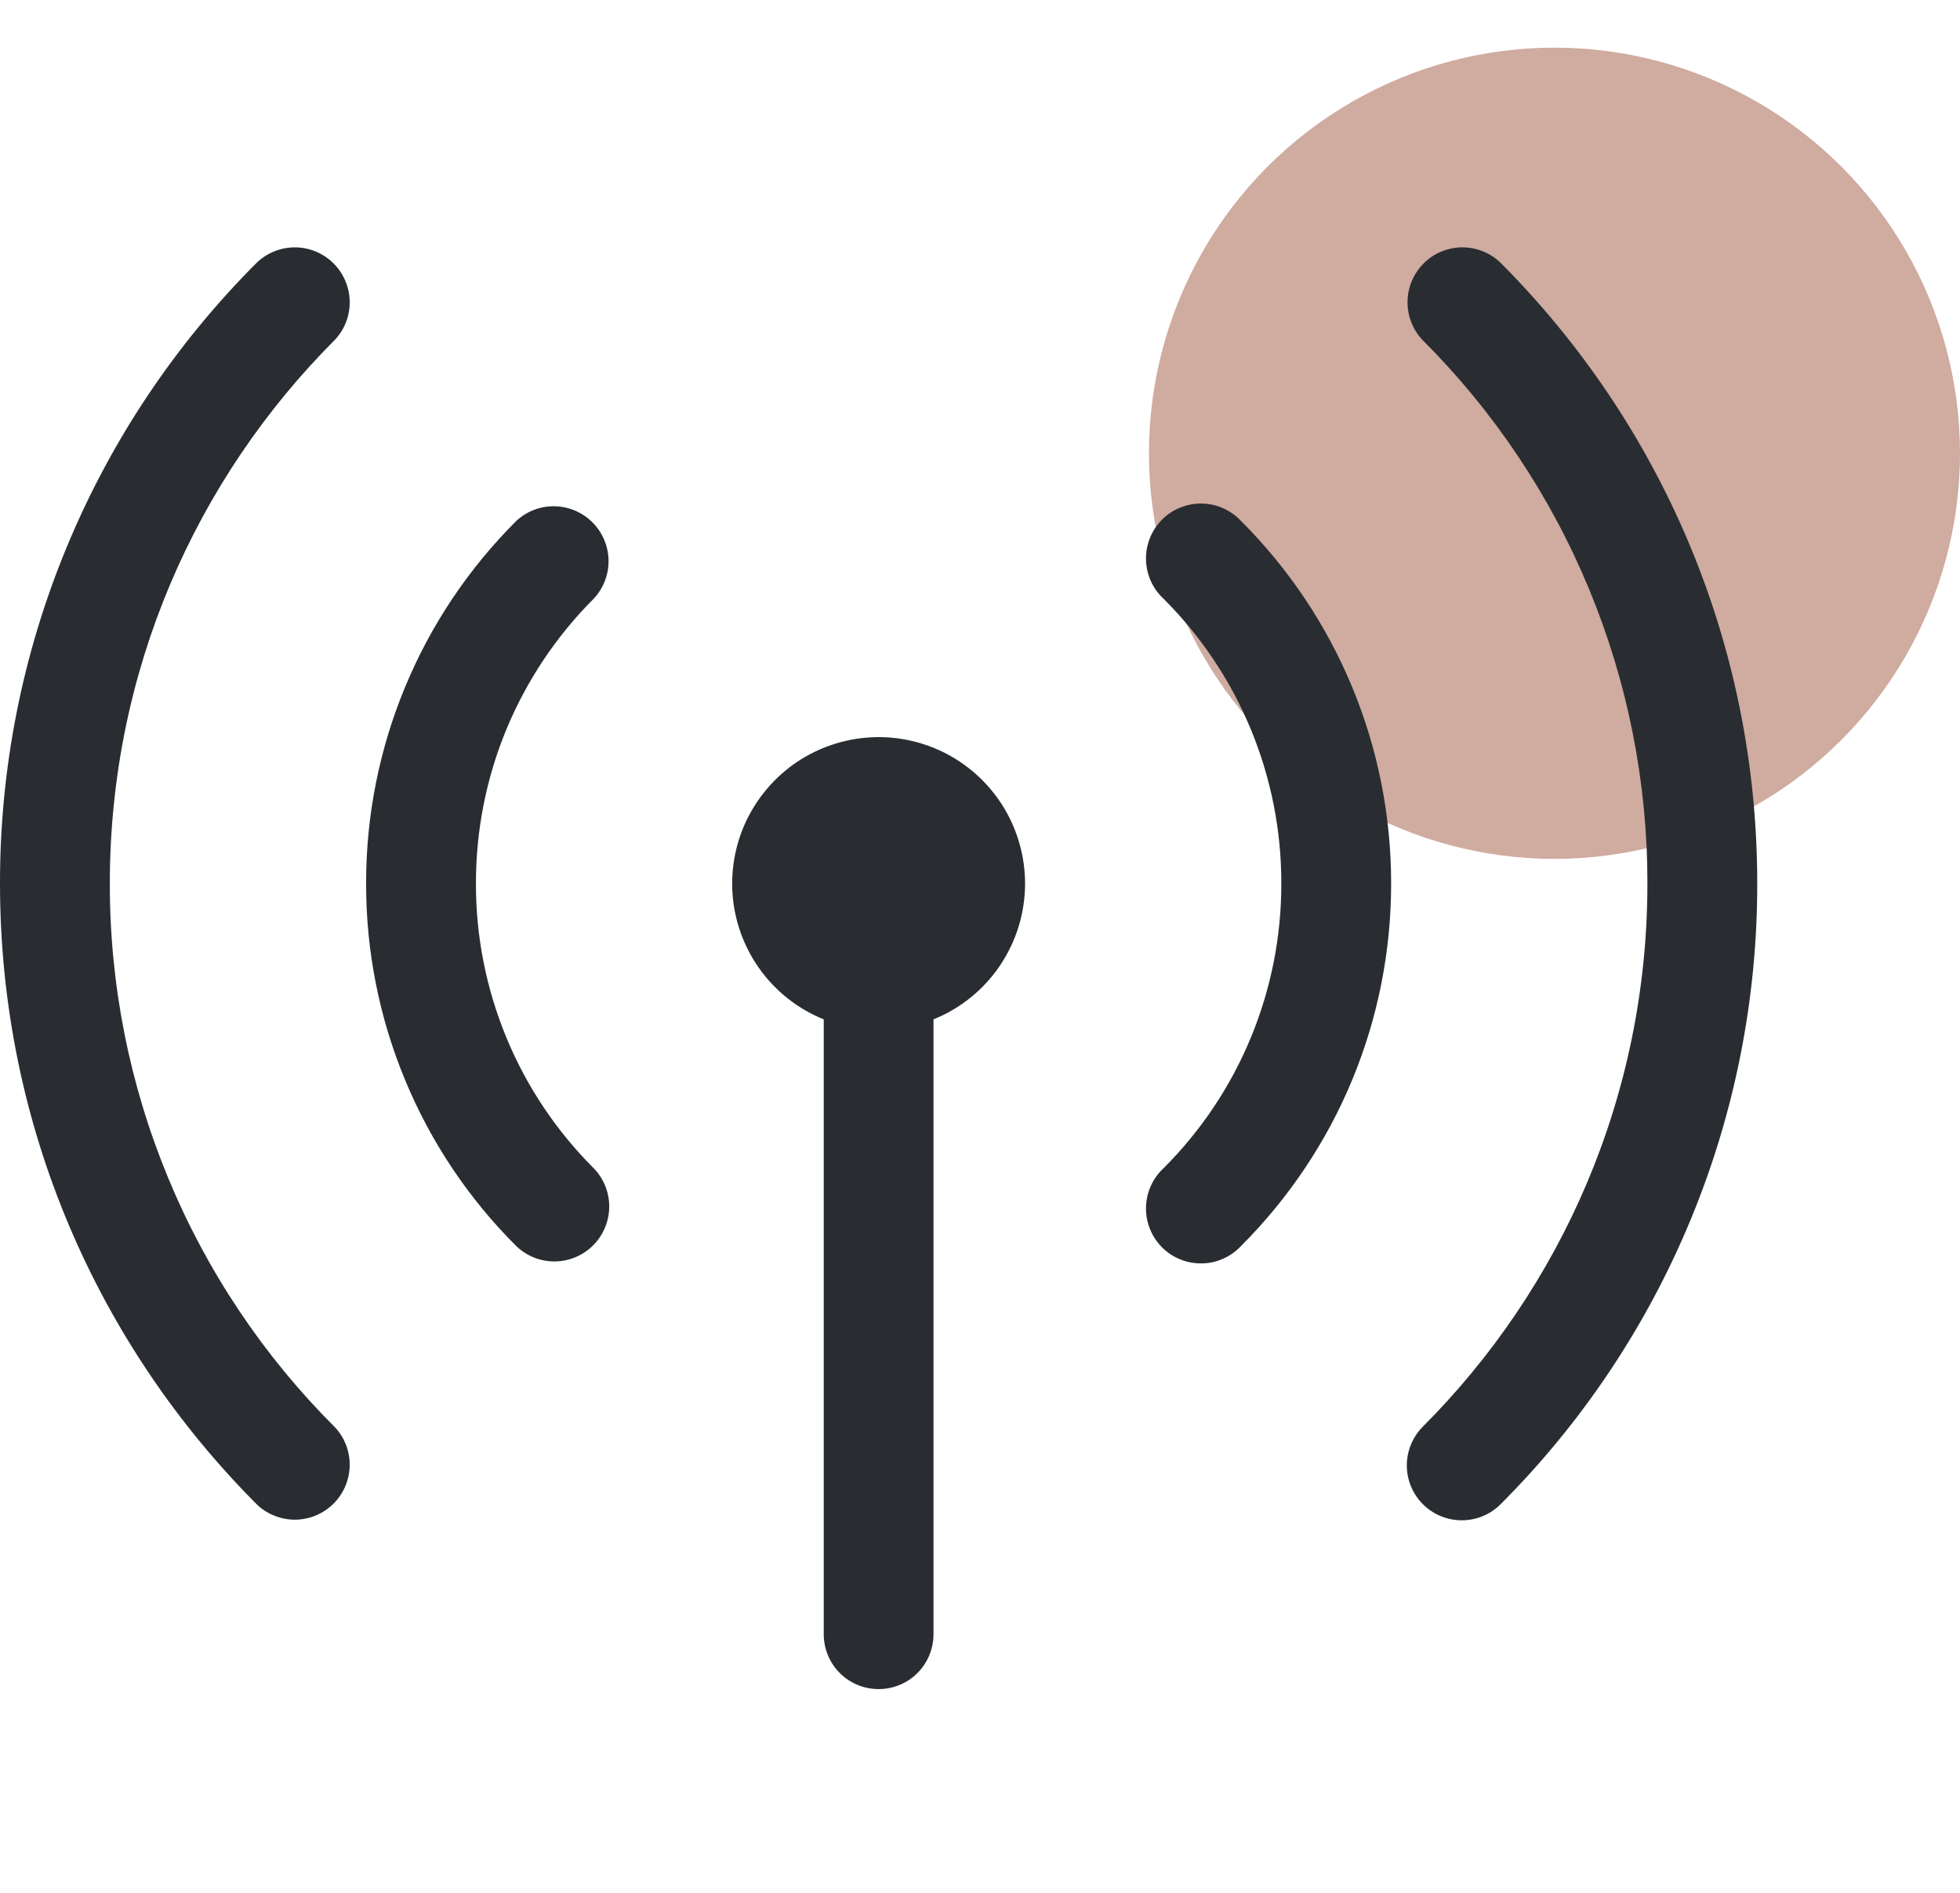 <svg width="29" height="28" viewBox="0 0 29 28" fill="none" xmlns="http://www.w3.org/2000/svg">
<circle cx="23" cy="6.705" r="6" fill="#A15842" fill-opacity="0.5"/>
<g clip-path="url(#clip0_228_26)">
<path d="M22.192 3.877C22.038 3.734 21.834 3.656 21.624 3.659C21.413 3.663 21.212 3.748 21.064 3.897C20.915 4.046 20.829 4.247 20.826 4.458C20.822 4.668 20.9 4.872 21.044 5.026C22.102 6.081 22.941 7.335 23.512 8.715C24.084 10.096 24.377 11.575 24.375 13.069C24.375 16.211 23.103 19.053 21.044 21.112C20.896 21.265 20.814 21.471 20.815 21.684C20.817 21.897 20.902 22.1 21.053 22.251C21.204 22.402 21.407 22.487 21.62 22.489C21.834 22.491 22.039 22.41 22.192 22.262C23.401 21.056 24.36 19.623 25.013 18.046C25.667 16.468 26.002 14.777 26 13.069C26 9.479 24.544 6.228 22.192 3.877ZM4.956 5.026C5.1 4.872 5.178 4.668 5.174 4.458C5.17 4.247 5.085 4.046 4.936 3.897C4.787 3.748 4.587 3.663 4.376 3.659C4.166 3.656 3.962 3.734 3.808 3.877C2.599 5.083 1.64 6.516 0.987 8.094C0.333 9.671 -0.002 11.362 8.79767e-06 13.069C8.79767e-06 16.659 1.456 19.91 3.808 22.262C3.962 22.405 4.166 22.483 4.376 22.48C4.587 22.476 4.787 22.39 4.936 22.242C5.085 22.093 5.17 21.892 5.174 21.681C5.178 21.471 5.1 21.267 4.956 21.113C3.898 20.058 3.059 18.804 2.488 17.424C1.916 16.044 1.623 14.564 1.625 13.069C1.625 9.928 2.897 7.085 4.956 5.026ZM8.786 8.855C8.929 8.701 9.008 8.498 9.004 8.287C9 8.077 8.915 7.876 8.766 7.727C8.617 7.578 8.416 7.493 8.206 7.489C7.995 7.485 7.792 7.563 7.638 7.707C6.932 8.411 6.373 9.246 5.992 10.167C5.611 11.087 5.415 12.073 5.417 13.069C5.415 14.066 5.611 15.052 5.992 15.972C6.373 16.893 6.932 17.729 7.638 18.432C7.791 18.58 7.996 18.662 8.209 18.66C8.422 18.658 8.626 18.572 8.776 18.422C8.927 18.271 9.012 18.067 9.014 17.854C9.016 17.641 8.934 17.436 8.786 17.283C8.232 16.73 7.792 16.073 7.493 15.35C7.194 14.627 7.04 13.851 7.042 13.068C7.041 12.286 7.194 11.511 7.493 10.788C7.793 10.066 8.232 9.408 8.786 8.855ZM18.363 7.707C18.288 7.627 18.198 7.563 18.099 7.519C17.999 7.474 17.892 7.45 17.782 7.449C17.673 7.447 17.565 7.467 17.464 7.508C17.363 7.548 17.271 7.609 17.194 7.686C17.116 7.764 17.056 7.855 17.015 7.957C16.974 8.058 16.954 8.166 16.956 8.275C16.958 8.384 16.982 8.492 17.026 8.592C17.07 8.691 17.134 8.781 17.214 8.855C17.768 9.408 18.208 10.065 18.507 10.788C18.806 11.511 18.96 12.287 18.958 13.069C18.96 13.852 18.806 14.627 18.507 15.35C18.208 16.073 17.768 16.73 17.214 17.283C17.134 17.357 17.07 17.447 17.026 17.546C16.982 17.646 16.958 17.754 16.956 17.863C16.954 17.972 16.974 18.08 17.015 18.181C17.056 18.282 17.116 18.374 17.194 18.452C17.271 18.529 17.363 18.59 17.464 18.63C17.565 18.671 17.673 18.691 17.782 18.689C17.892 18.688 17.999 18.664 18.099 18.619C18.198 18.575 18.288 18.511 18.363 18.431C19.067 17.727 19.627 16.892 20.008 15.972C20.389 15.052 20.584 14.065 20.583 13.069C20.584 12.074 20.389 11.087 20.008 10.167C19.627 9.247 19.067 8.41 18.363 7.707ZM15.167 13.069C15.167 13.501 15.038 13.923 14.797 14.281C14.556 14.639 14.213 14.917 13.812 15.079V24.174C13.812 24.389 13.727 24.596 13.575 24.748C13.422 24.901 13.216 24.986 13 24.986C12.784 24.986 12.578 24.901 12.425 24.748C12.273 24.596 12.188 24.389 12.188 24.174V15.079C11.823 14.932 11.506 14.688 11.269 14.374C11.033 14.06 10.886 13.688 10.845 13.297C10.804 12.906 10.87 12.511 11.036 12.155C11.203 11.799 11.463 11.494 11.788 11.274C12.114 11.055 12.494 10.928 12.886 10.907C13.279 10.886 13.67 10.973 14.017 11.157C14.364 11.342 14.654 11.617 14.857 11.954C15.059 12.291 15.166 12.676 15.167 13.069Z" fill="#292D32"/>
</g>
<defs>
<clipPath id="clip0_228_26">
<rect width="26" height="26" fill="white" transform="translate(0 1.153)"/>
</clipPath>
</defs>
</svg>
